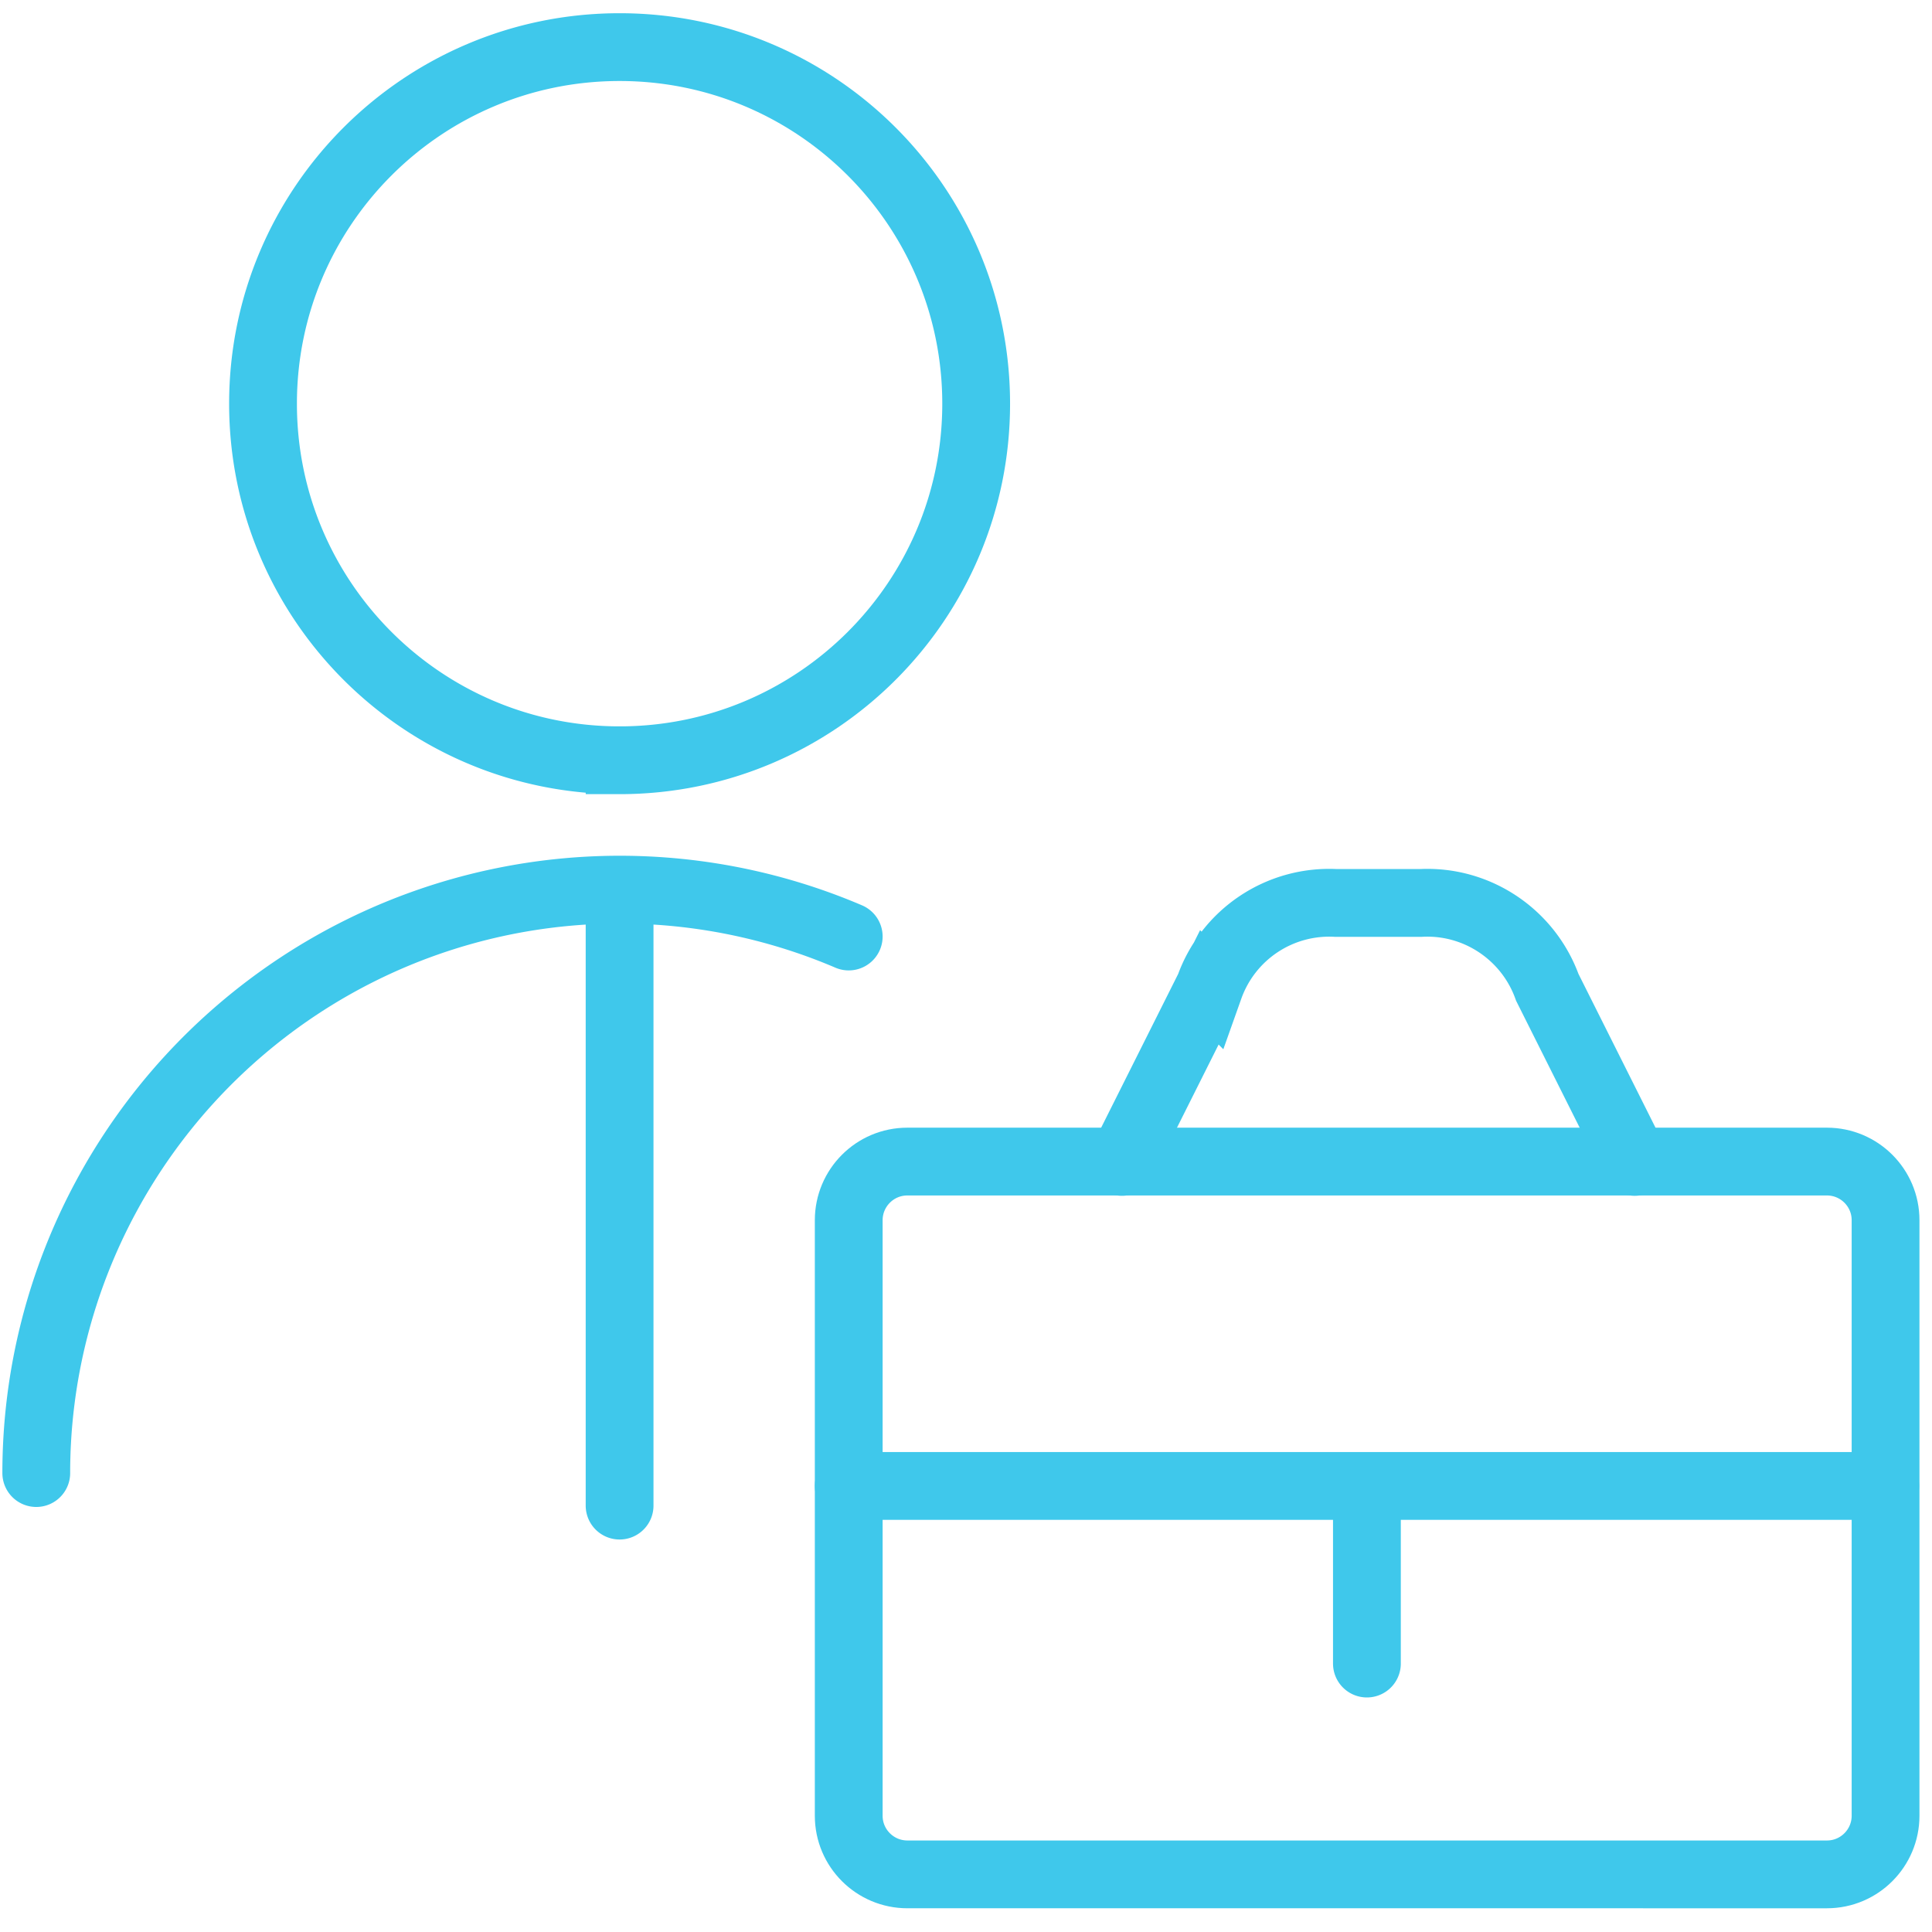 <?xml version="1.0" encoding="utf-8"?>
<svg xmlns="http://www.w3.org/2000/svg" viewBox="0 0 57 57" fill="none">
  <path d="M25.04 36c0-.95.77-1.73 1.73-1.73H53.9c.95 0 1.73.77 1.73 1.73v17.57c0 .95-.77 1.73-1.73 1.73H26.77c-.95 0-1.73-.77-1.73-1.73V36Z" stroke="#3fc8eb" stroke-width="2" stroke-miterlimit="10" stroke-linecap="round"/>
  <path d="m33.1 34.28 2.58-5.15a3.753 3.753 0 0 1 3.74-2.49h2.49c1.66-.09 3.18.93 3.74 2.49l2.58 5.15M25.04 43.84h30.58M40.328 43.84v5.24M1.07 43.46c0-5.78 2.91-11.17 7.73-14.36a17.193 17.193 0 0 1 16.24-1.47M18.28 22.43c5.81 0 10.52-4.71 10.52-10.52S24.09 1.39 18.28 1.39 7.76 6.1 7.76 11.91s4.71 10.52 10.52 10.52ZM18.28 26.25v18.17" stroke="#3fc8eb" stroke-width="2" stroke-miterlimit="10" stroke-linecap="round"/>
</svg>
